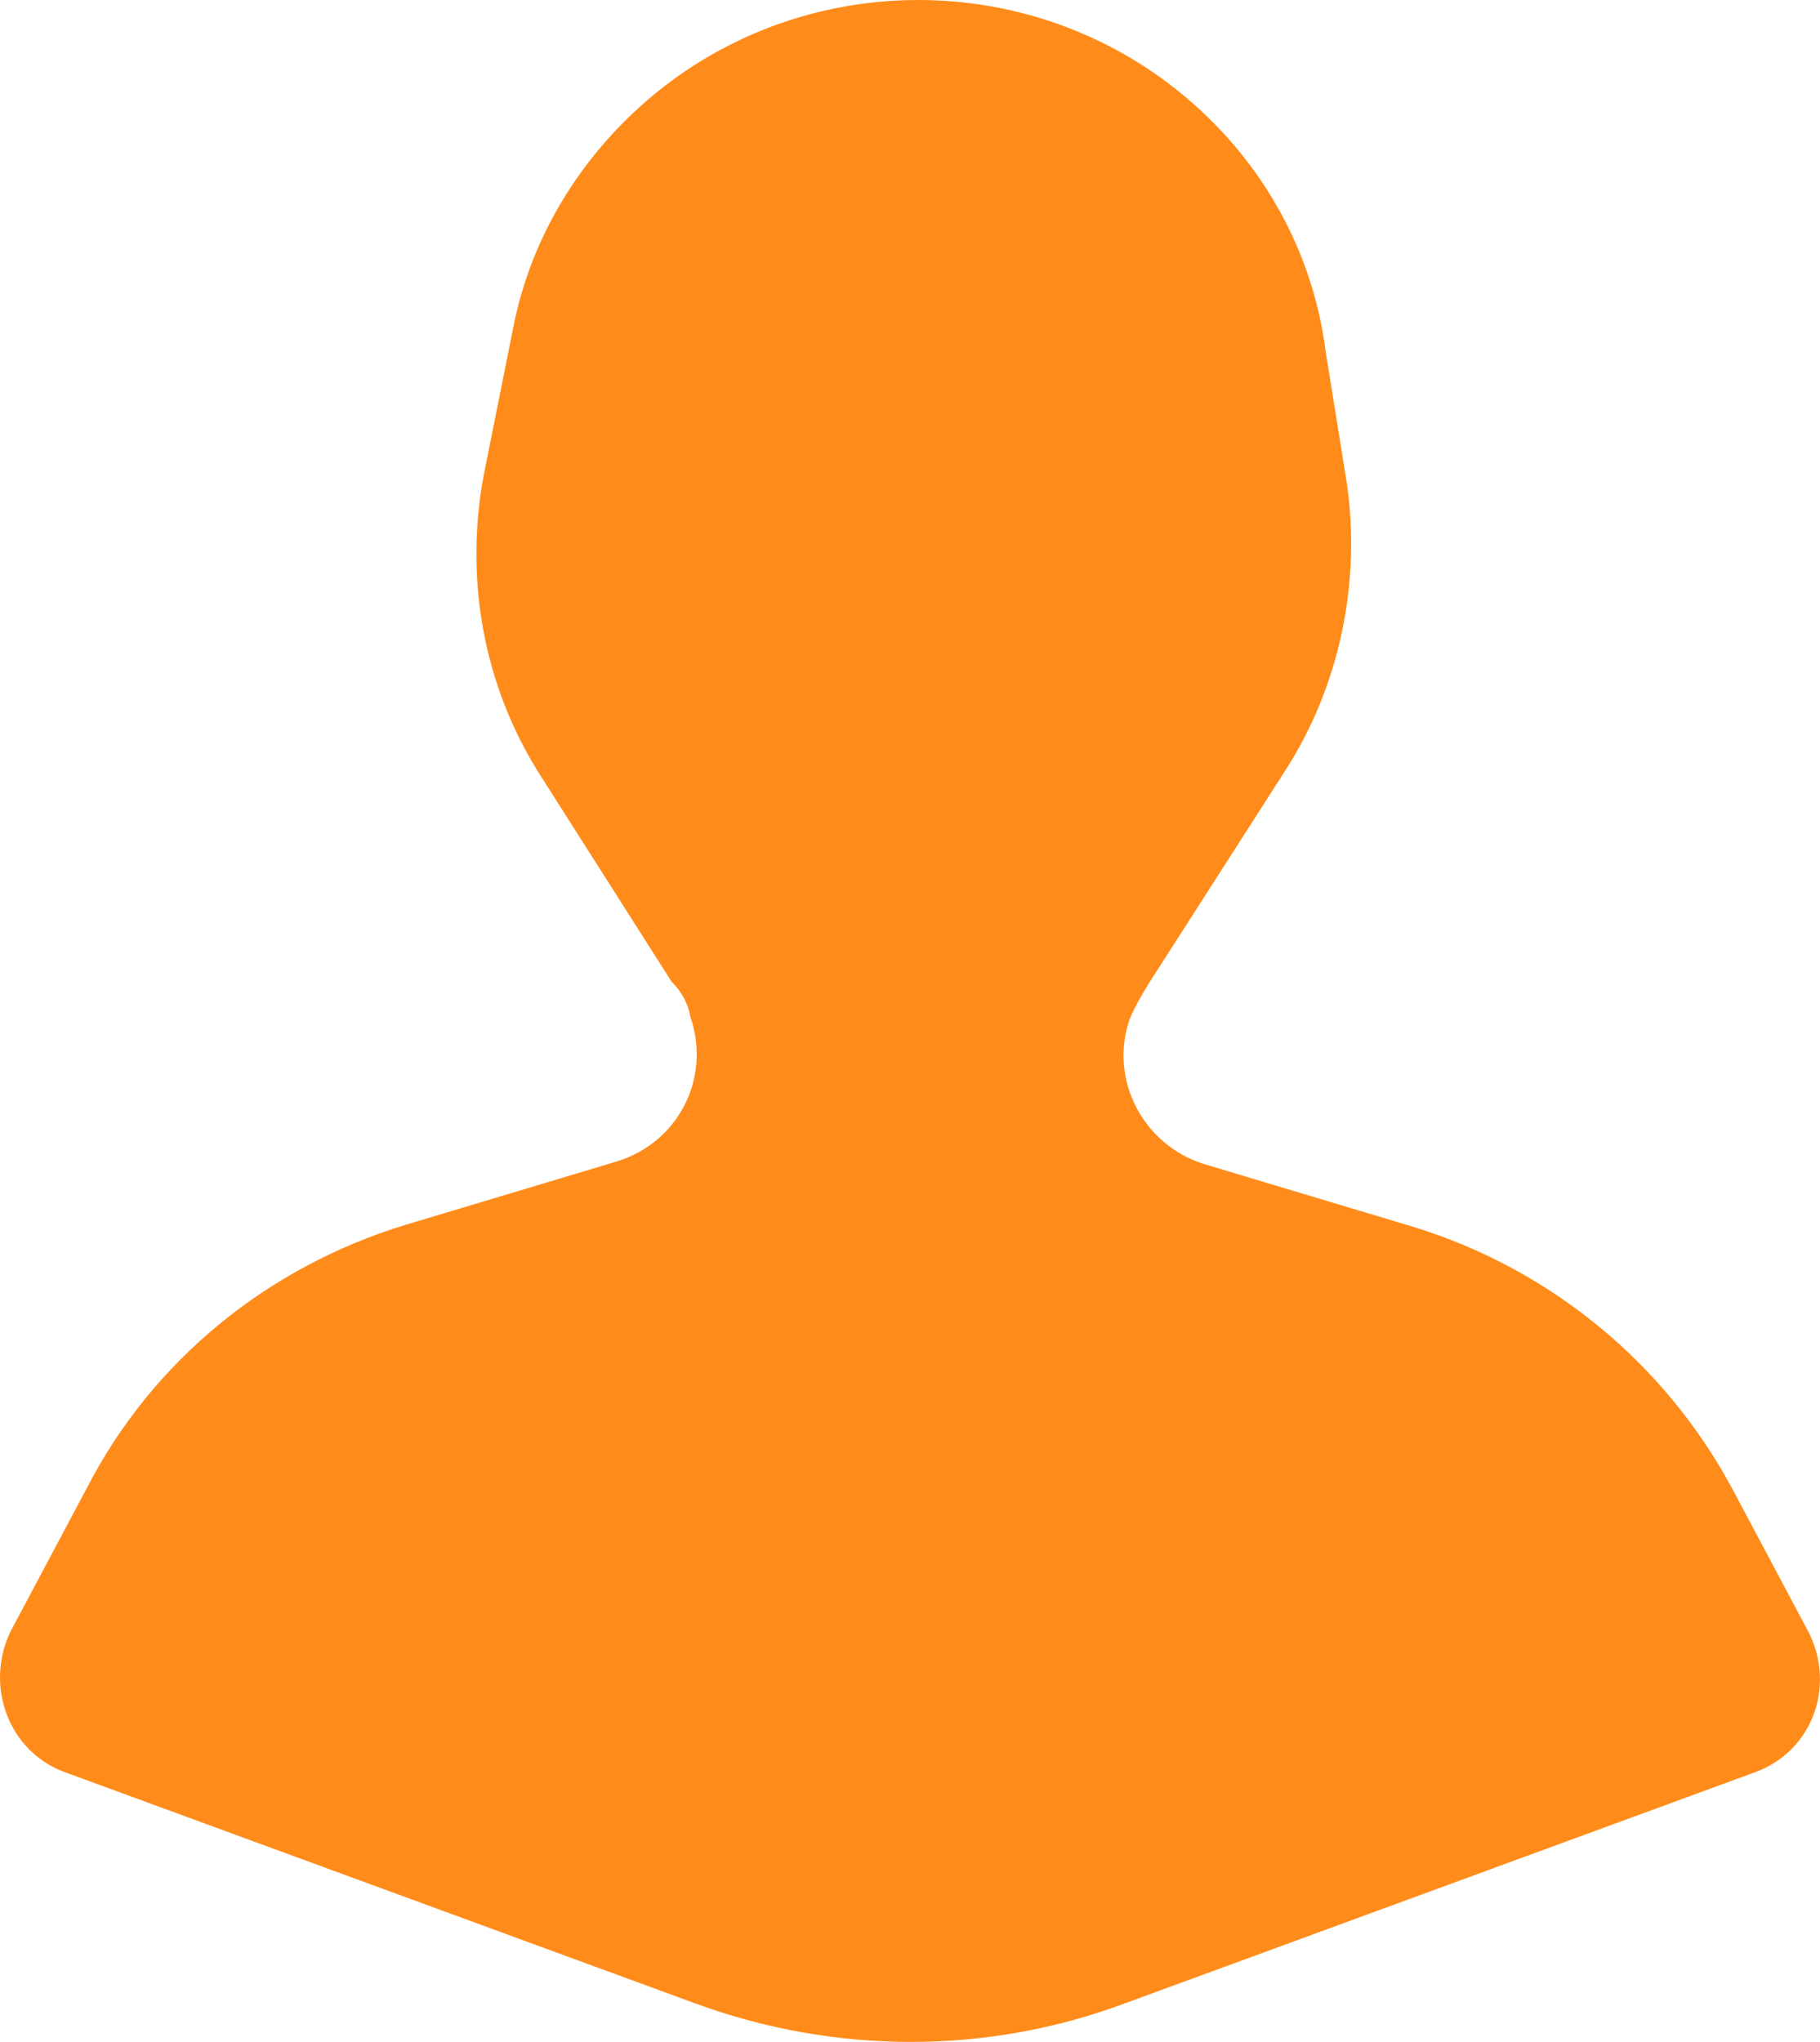 <?xml version="1.0" encoding="UTF-8"?>
<svg width="41px" height="46px" viewBox="0 0 41 46" version="1.1" xmlns="http://www.w3.org/2000/svg" xmlns:xlink="http://www.w3.org/1999/xlink">
    <!-- Generator: Sketch 50.2 (55047) - http://www.bohemiancoding.com/sketch -->
    <title>icn-keyuser</title>
    <desc>Created with Sketch.</desc>
    <defs></defs>
    <g id="Page-1" stroke="none" stroke-width="1" fill="none" fill-rule="evenodd">
        <path d="M1.445,39.918 L15.657,45.131 C18.816,46.29 22.237,46.29 25.343,45.131 L39.555,39.918 C40.818,39.444 41.344,38.022 40.765,36.811 L39.028,33.546 C37.502,30.702 34.923,28.596 31.87,27.648 L27.132,26.226 C25.764,25.805 24.974,24.33 25.448,22.961 C25.553,22.698 25.711,22.434 25.869,22.171 L28.975,17.326 C30.185,15.43 30.659,13.113 30.343,10.902 L29.869,7.953 C29.554,5.425 28.185,3.213 26.132,1.739 C22.816,-0.631 18.289,-0.578 15.026,1.897 C13.236,3.266 11.973,5.214 11.552,7.426 L10.92,10.586 C10.446,12.955 10.867,15.43 12.183,17.484 L15.131,22.118 C15.342,22.329 15.499,22.592 15.552,22.908 C16.026,24.277 15.289,25.752 13.868,26.173 L9.13,27.595 C6.025,28.543 3.445,30.649 1.972,33.493 L0.235,36.758 C-0.344,37.969 0.182,39.444 1.445,39.918 Z" id="icn-keyuser" fill="#FF8C1A" fill-rule="nonzero"></path>
    </g>
</svg>